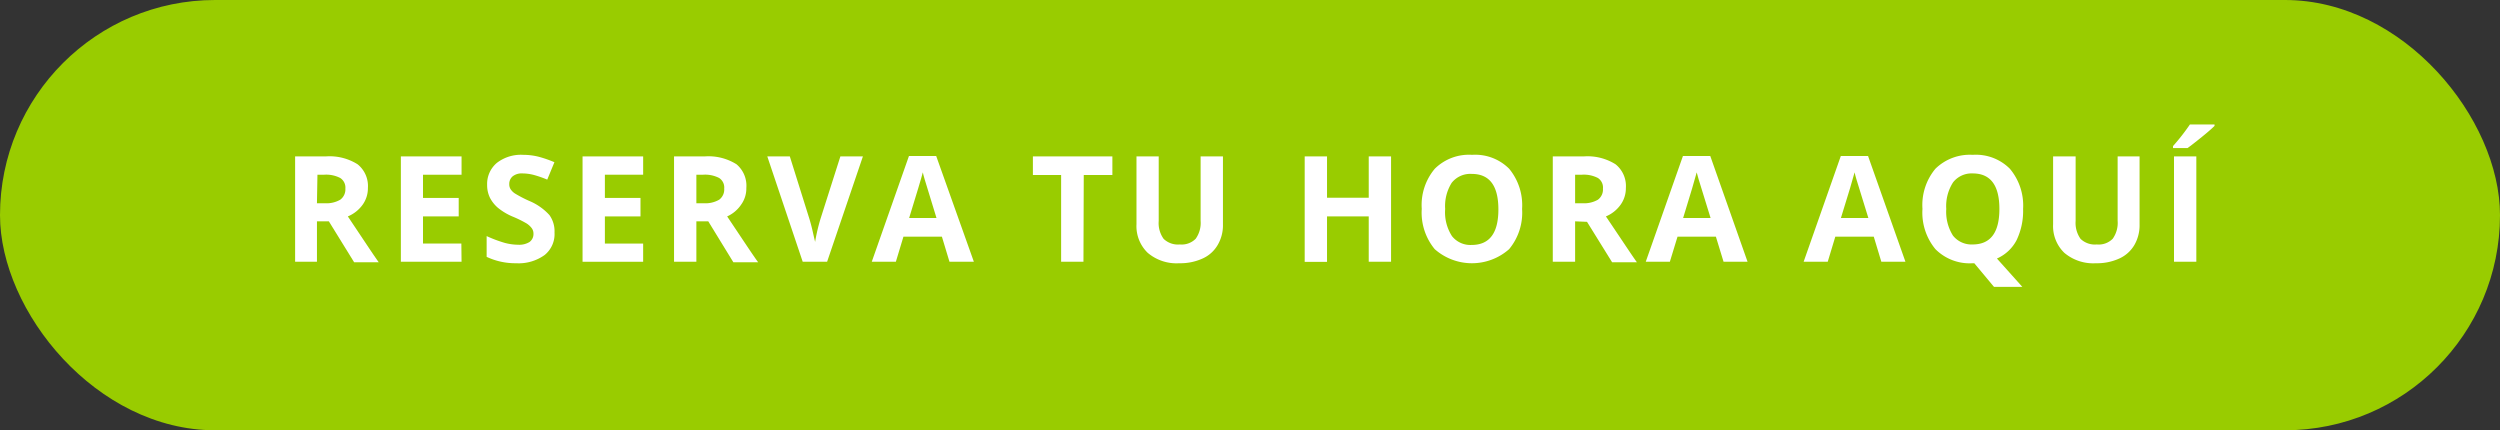 <svg xmlns="http://www.w3.org/2000/svg" viewBox="0 0 254.14 43.74"><rect x="0" y="0" width="254.14" height="43.74" fill="#333333" stroke="none"/><defs><style>.cls-1{fill:#9c0;}.cls-2{fill:#fff;}</style></defs><g id="Capa_2" data-name="Capa 2"><g id="Capa_1-2" data-name="Capa 1"><rect class="cls-1" width="254.14" height="43.74" rx="21.87"/><path class="cls-2" d="M32.22,22.5v4.11H30V15.9h3.12a5.33,5.33,0,0,1,3.23.8,2.83,2.83,0,0,1,1.05,2.41,2.88,2.88,0,0,1-.52,1.68A3.51,3.51,0,0,1,35.36,22c1.61,2.4,2.66,4,3.14,4.66H36L33.43,22.5Zm0-1.84H33a2.79,2.79,0,0,0,1.59-.36,1.3,1.3,0,0,0,.52-1.13,1.16,1.16,0,0,0-.53-1.08,3.11,3.11,0,0,0-1.62-.33h-.69Z"/><path class="cls-2" d="M46.92,26.61H40.75V15.9h6.17v1.86H43v2.36h3.63V22H43v2.76h3.9Z"/><path class="cls-2" d="M56.37,23.64a2.73,2.73,0,0,1-1,2.28,4.51,4.51,0,0,1-2.9.84,6.83,6.83,0,0,1-3-.65V24a13.12,13.12,0,0,0,1.84.69,5.48,5.48,0,0,0,1.37.19,2,2,0,0,0,1.15-.28,1,1,0,0,0,.4-.85.91.91,0,0,0-.18-.56,2,2,0,0,0-.51-.47A11.42,11.42,0,0,0,52.07,22a6.12,6.12,0,0,1-1.47-.89,3.38,3.38,0,0,1-.79-1,2.92,2.92,0,0,1-.29-1.32,2.79,2.79,0,0,1,1-2.24,4,4,0,0,1,2.66-.81,6.43,6.43,0,0,1,1.6.2,12,12,0,0,1,1.58.55l-.73,1.77a10.57,10.57,0,0,0-1.42-.49,4.67,4.67,0,0,0-1.1-.14,1.46,1.46,0,0,0-1,.3,1,1,0,0,0-.34.78.93.93,0,0,0,.14.53,1.51,1.51,0,0,0,.44.43,12.78,12.78,0,0,0,1.44.75,5.77,5.77,0,0,1,2.06,1.44A2.81,2.81,0,0,1,56.37,23.64Z"/><path class="cls-2" d="M65.38,26.61H59.22V15.9h6.16v1.86H61.49v2.36h3.62V22H61.49v2.76h3.89Z"/><path class="cls-2" d="M70.79,22.5v4.11H68.52V15.9h3.12a5.35,5.35,0,0,1,3.23.8,2.85,2.85,0,0,1,1,2.41,2.81,2.81,0,0,1-.52,1.68A3.39,3.39,0,0,1,73.92,22c1.61,2.4,2.66,4,3.15,4.66H74.55L72,22.5Zm0-1.84h.73a2.79,2.79,0,0,0,1.59-.36,1.29,1.29,0,0,0,.51-1.13,1.15,1.15,0,0,0-.52-1.08,3.11,3.11,0,0,0-1.62-.33h-.69Z"/><path class="cls-2" d="M85.43,15.9h2.29L84.08,26.61H81.6L78,15.9h2.29l2,6.38c.11.37.23.81.34,1.31s.2.85.23,1a18.8,18.8,0,0,1,.55-2.35Z"/><path class="cls-2" d="M96.52,26.61l-.77-2.55H91.84l-.77,2.55H88.62L92.4,15.86h2.77L99,26.61ZM95.2,22.16,94,18.24c-.09-.3-.15-.54-.19-.72-.16.63-.63,2.17-1.39,4.64Z"/><path class="cls-2" d="M110.14,26.61h-2.27V17.79H105V15.9h8.08v1.89h-2.91Z"/><path class="cls-2" d="M124.32,15.9v6.93a3.93,3.93,0,0,1-.54,2.08,3.35,3.35,0,0,1-1.53,1.37,5.45,5.45,0,0,1-2.37.48,4.52,4.52,0,0,1-3.21-1.06,3.77,3.77,0,0,1-1.14-2.9V15.9h2.26v6.56a2.73,2.73,0,0,0,.5,1.82,2.09,2.09,0,0,0,1.65.57,2,2,0,0,0,1.61-.58,2.78,2.78,0,0,0,.5-1.83V15.9Z"/><path class="cls-2" d="M141.41,26.61h-2.27V22H134.9v4.62h-2.27V15.9h2.27v4.2h4.24V15.9h2.27Z"/><path class="cls-2" d="M154.73,21.24a5.8,5.8,0,0,1-1.32,4.09,5.71,5.71,0,0,1-7.56,0,5.82,5.82,0,0,1-1.32-4.1,5.71,5.71,0,0,1,1.33-4.08,4.93,4.93,0,0,1,3.79-1.41,4.86,4.86,0,0,1,3.77,1.42A5.82,5.82,0,0,1,154.73,21.24Zm-7.82,0A4.46,4.46,0,0,0,147.6,24a2.38,2.38,0,0,0,2,.9q2.72,0,2.72-3.61t-2.7-3.61a2.4,2.4,0,0,0-2.05.91A4.44,4.44,0,0,0,146.91,21.24Z"/><path class="cls-2" d="M160.12,22.5v4.11h-2.27V15.9H161a5.35,5.35,0,0,1,3.23.8,2.83,2.83,0,0,1,1.05,2.41,2.88,2.88,0,0,1-.52,1.68A3.48,3.48,0,0,1,163.25,22c1.62,2.4,2.67,4,3.15,4.66h-2.52l-2.55-4.11Zm0-1.84h.73a2.79,2.79,0,0,0,1.59-.36,1.29,1.29,0,0,0,.51-1.13,1.15,1.15,0,0,0-.52-1.08,3.11,3.11,0,0,0-1.62-.33h-.69Z"/><path class="cls-2" d="M175.21,26.61l-.78-2.55h-3.9l-.78,2.55H167.3l3.78-10.75h2.78l3.79,10.75Zm-1.32-4.45c-.72-2.31-1.12-3.62-1.21-3.92s-.16-.54-.2-.72c-.16.63-.62,2.17-1.38,4.64Z"/><path class="cls-2" d="M191.25,26.61l-.77-2.55h-3.91l-.77,2.55h-2.45l3.78-10.75h2.77l3.8,10.75Zm-1.32-4.45-1.21-3.92c-.09-.3-.15-.54-.19-.72-.16.63-.62,2.17-1.39,4.64Z"/><path class="cls-2" d="M205.66,21.24a6.86,6.86,0,0,1-.66,3.17,4.11,4.11,0,0,1-2,1.87l2.58,2.88H202.7l-2-2.4h-.17a4.9,4.9,0,0,1-3.78-1.43,5.82,5.82,0,0,1-1.32-4.1,5.75,5.75,0,0,1,1.32-4.08,5,5,0,0,1,3.79-1.41,4.87,4.87,0,0,1,3.78,1.42A5.81,5.81,0,0,1,205.66,21.24Zm-7.81,0a4.53,4.53,0,0,0,.68,2.71,2.4,2.4,0,0,0,2,.9q2.72,0,2.72-3.61c0-2.41-.91-3.61-2.71-3.61a2.39,2.39,0,0,0-2,.91A4.44,4.44,0,0,0,197.85,21.24Z"/><path class="cls-2" d="M217.5,15.9v6.93a4,4,0,0,1-.53,2.08,3.4,3.4,0,0,1-1.53,1.37,5.46,5.46,0,0,1-2.38.48,4.55,4.55,0,0,1-3.21-1.06,3.77,3.77,0,0,1-1.14-2.9V15.9H211v6.56a2.79,2.79,0,0,0,.5,1.82,2.09,2.09,0,0,0,1.65.57,2,2,0,0,0,1.62-.58,2.78,2.78,0,0,0,.5-1.83V15.9Z"/><path class="cls-2" d="M220.9,15.05v-.2a21.66,21.66,0,0,0,1.72-2.2h2.5v.15c-.25.25-.68.63-1.3,1.13s-1.09.87-1.44,1.12ZM221,26.61V15.9h2.27V26.61Z"/></g></g></svg>